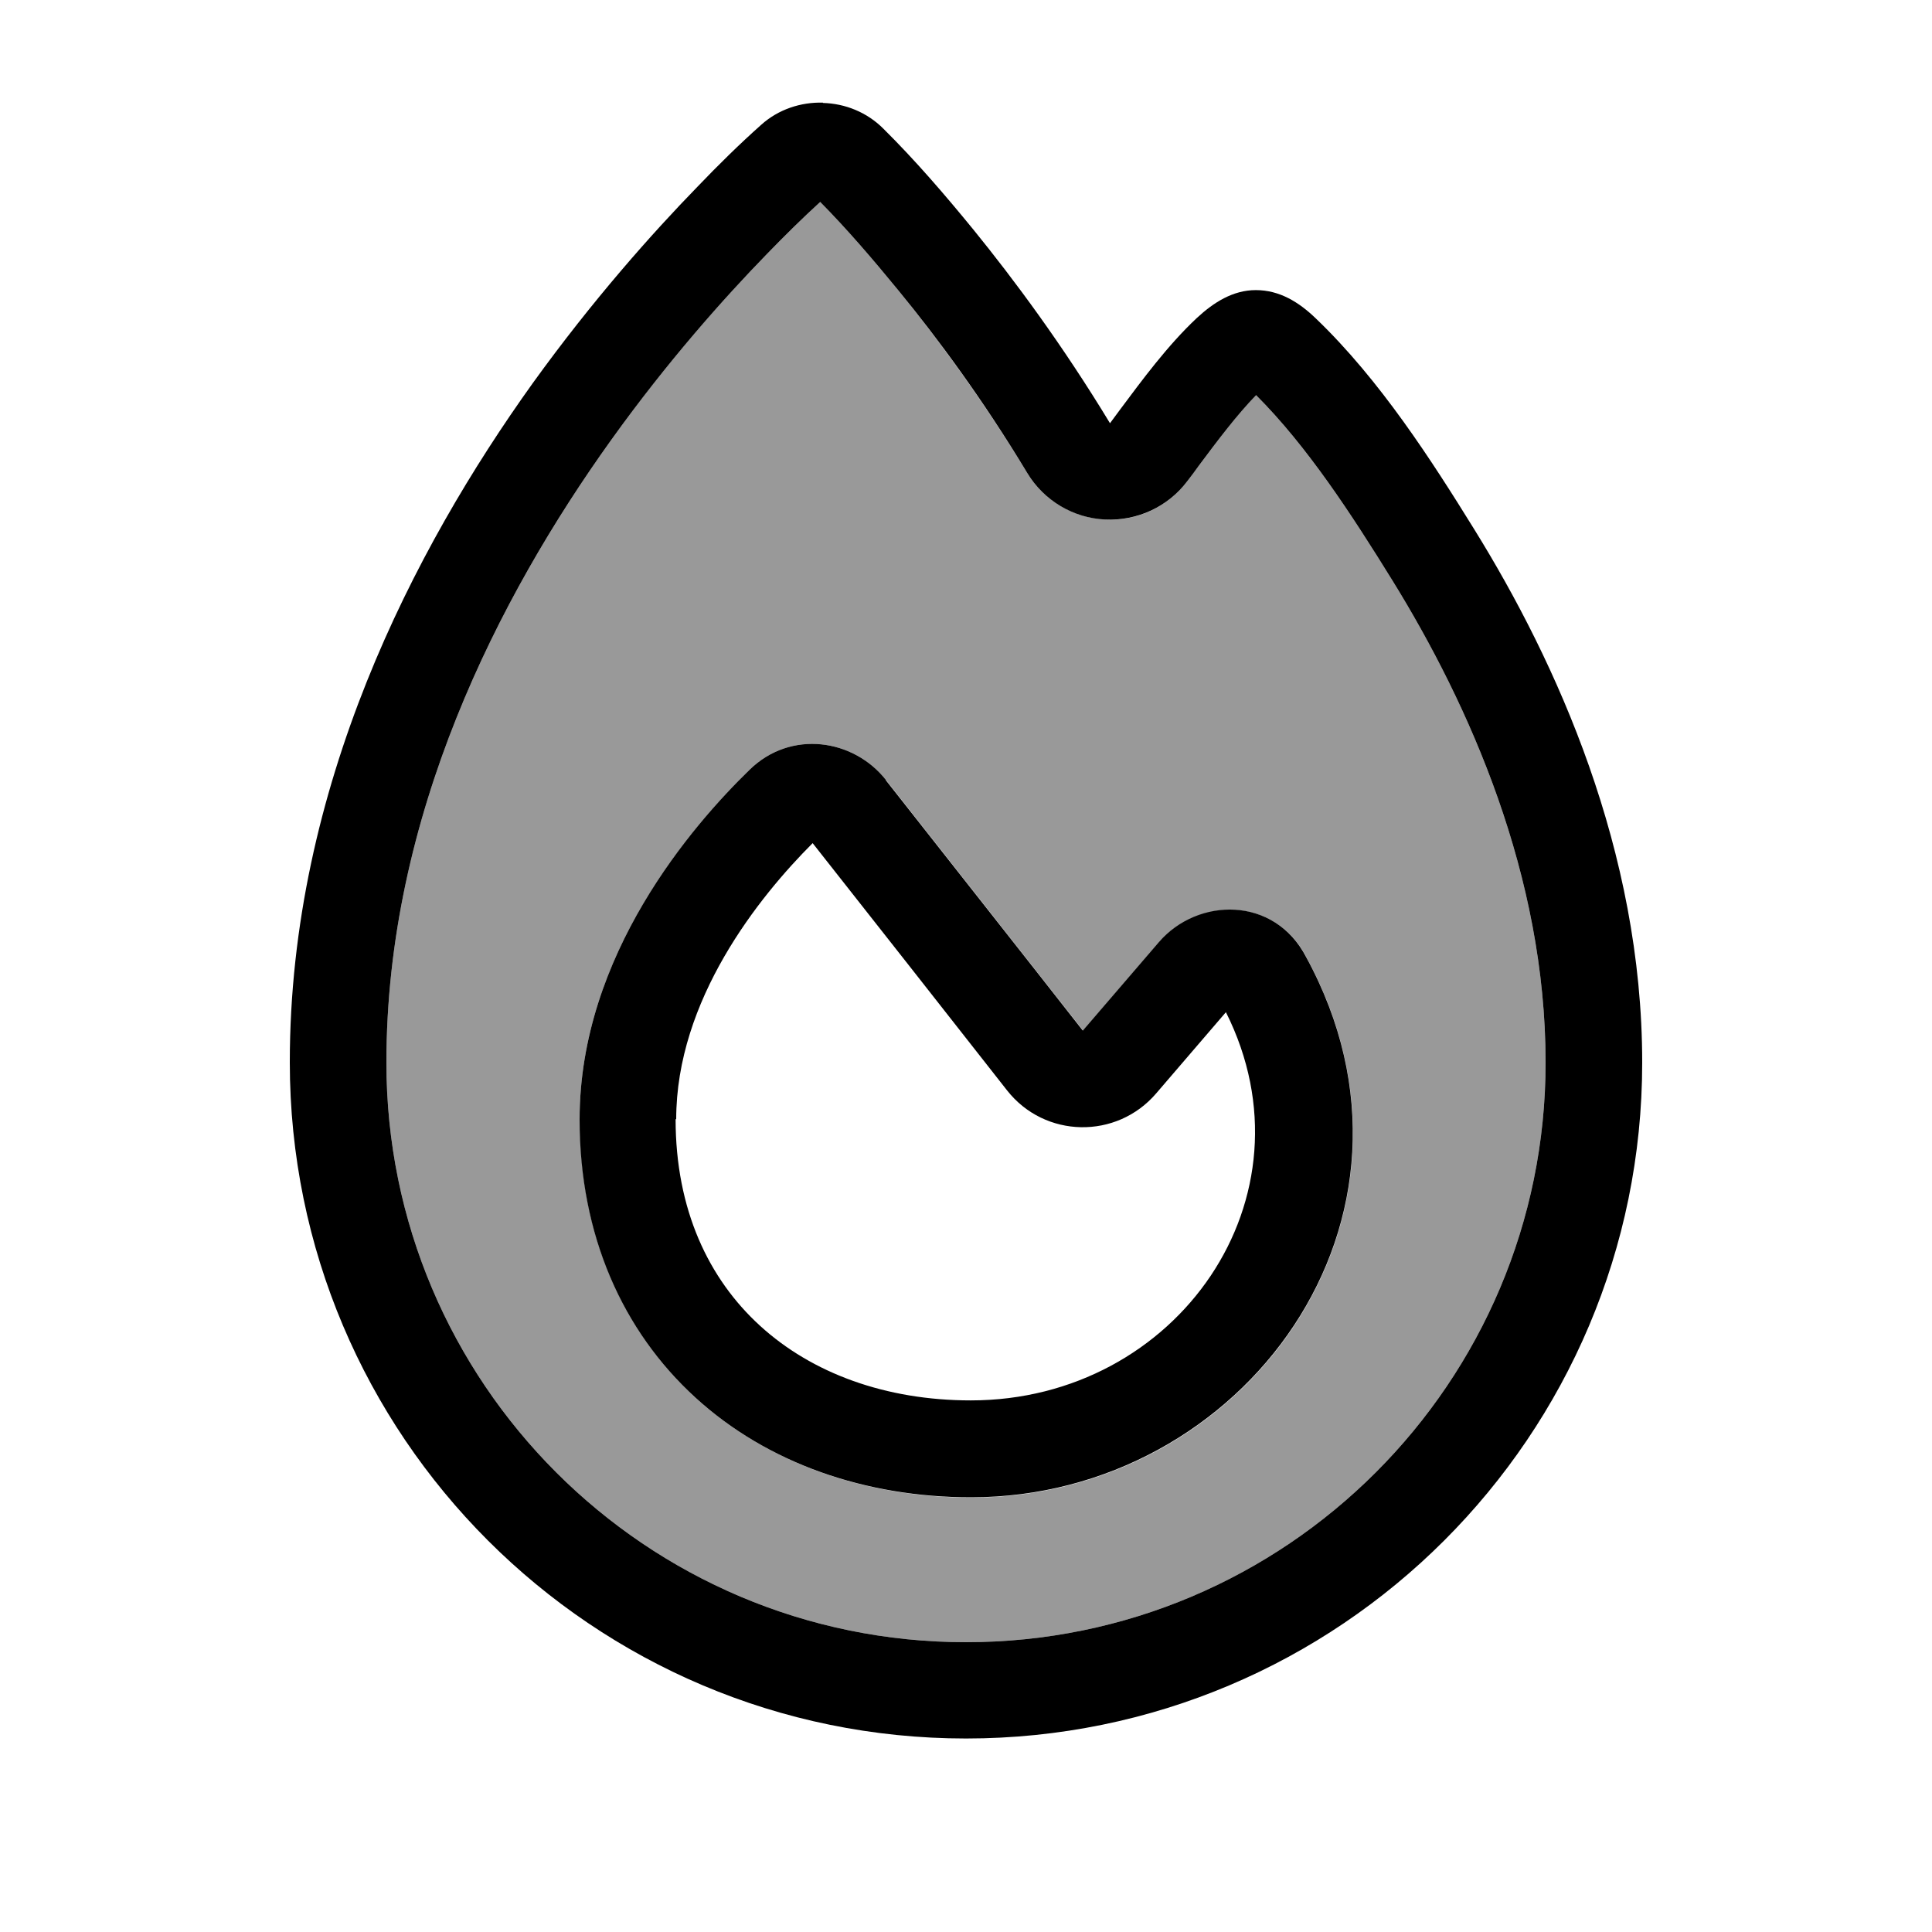 <svg xmlns="http://www.w3.org/2000/svg" viewBox="0 0 640 640"><!--! Font Awesome Pro 7.1.0 by @fontawesome - https://fontawesome.com License - https://fontawesome.com/license (Commercial License) Copyright 2025 Fonticons, Inc. --><path opacity=".4" fill="currentColor" d="M128 352C128 458 214 544 320 544C426 544 512 458 512 352C512 290.1 486.8 233.6 461.2 192.2C447.7 170.4 433.1 147.9 416.1 130.9C409.6 137.5 403.6 145.6 397.1 154.3C395.8 156 394.6 157.7 393.3 159.4C386.9 167.9 376.7 172.7 366.1 172.1C355.5 171.5 345.8 165.8 340.3 156.7C325.5 132.3 310.3 111.8 297.6 96.2C289 85.7 280.5 75.8 271.7 66.9C265.9 72.2 260.1 77.9 254 84.2C240 98.6 221.2 119.5 202.5 145.7C165 198 128 270.4 128 352zM192 370.8C192 316.3 229.5 273.4 248.3 255C262 241.6 282.8 244.8 293.5 258.4C309.7 278.9 341.4 319.3 358.8 341.4L384 312.2C396.8 297.3 422.4 296.8 432.8 317.2C480 403.9 411.7 496.1 321.8 496.1C286.8 496.1 254.4 484.8 230.5 463.1C206.4 441.1 192.1 409.4 192.1 370.9z"/><path fill="currentColor" d="M254 84.2C260.1 77.9 265.9 72.2 271.7 66.9C280.5 75.8 289 85.7 297.6 96.2C310.4 111.8 325.6 132.3 340.3 156.7C345.8 165.8 355.5 171.6 366.1 172.1C376.7 172.6 386.9 167.9 393.3 159.4C394.6 157.7 395.9 156 397.1 154.3L397.1 154.3C403.6 145.6 409.6 137.6 416.1 130.9C433.1 147.9 447.7 170.4 461.2 192.2C486.8 233.6 512 290.1 512 352C512 458 426 544 320 544C214 544 128 458 128 352C128 270.4 165 198 202.5 145.7C221.2 119.6 239.9 98.7 254 84.2zM272.6 34C265.3 33.8 257.9 36.2 252.2 41.3C244.9 47.8 237.9 54.7 231.1 61.8C216.2 77.1 196.4 99.3 176.5 126.9C137.1 181.9 96 260.8 96 351.9C96 475.6 196.3 575.9 320 575.9C443.7 575.9 544 475.7 544 352C544 281.7 515.6 219.3 488.4 175.4C474.4 152.8 457.2 125.9 435.9 105.5C430.2 100 423.8 96.1 416 96.1C408.5 96.1 402.1 100.1 396.4 105.4C386.7 114.5 378.2 126.1 371.1 135.6L371.1 135.6C369.9 137.2 368.8 138.7 367.7 140.2C352 114.3 335.9 92.6 322.4 76C313 64.5 303.2 53.1 292.6 42.6C287.2 37.2 280 34.3 272.6 34.1zM224 370.8C224 331.2 251.4 297.1 269.2 279.3C285.6 300.1 316.6 339.5 333.6 361.2C346.1 377.1 369.9 377.5 383 362.2L406.1 335.3C436.9 396.7 390 463.9 321.6 463.9C293.4 463.9 269 454.9 251.8 439.2C234.8 423.7 223.8 400.8 223.8 370.7zM293.5 258.4C282.8 244.8 262 241.6 248.3 255C229.5 273.3 192 316.3 192 370.8C192 409.3 206.3 441 230.4 463C254.3 484.8 286.8 496 321.7 496C411.6 496 480 403.8 432.7 317.1C422.2 296.7 396.7 297.2 383.9 312.1L358.7 341.4C341.4 319.3 309.6 279 293.4 258.4z"/></svg>